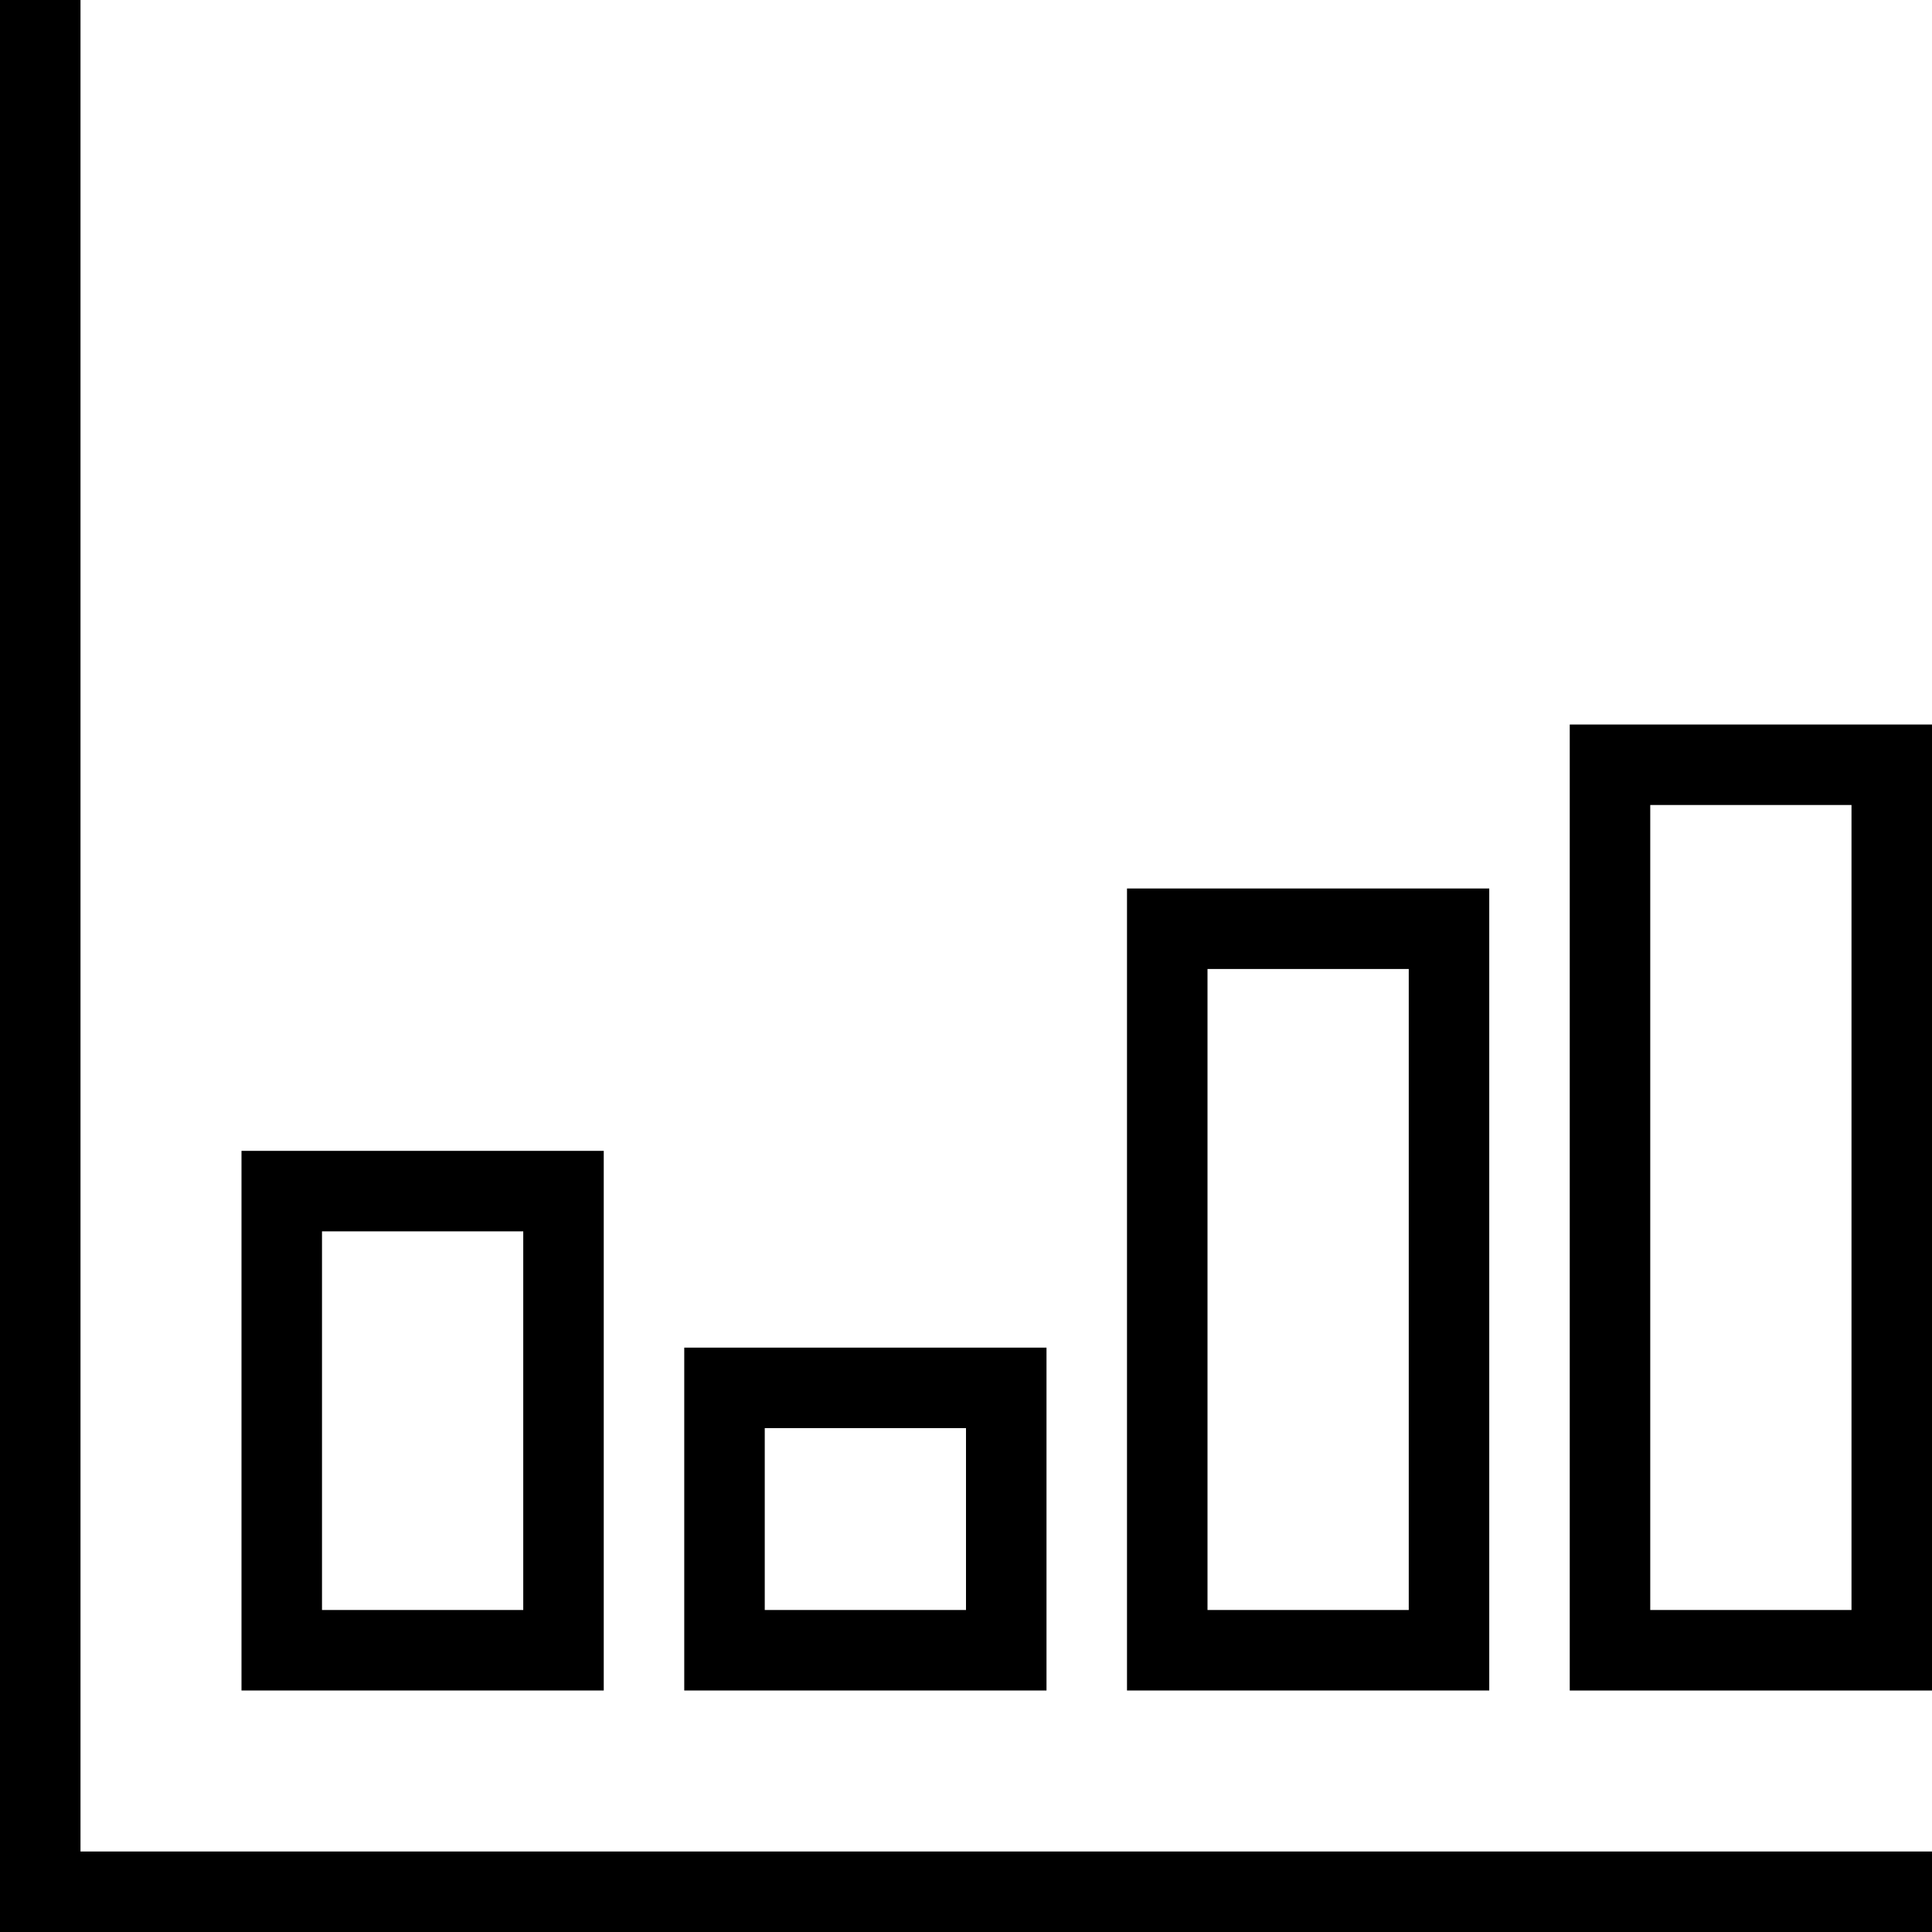 <?xml version="1.0" encoding="iso-8859-1"?>
<!-- Uploaded to: SVG Repo, www.svgrepo.com, Generator: SVG Repo Mixer Tools -->
<svg fill="#000000" height="800px" width="800px" version="1.1" id="Layer_1" xmlns="http://www.w3.org/2000/svg" xmlns:xlink="http://www.w3.org/1999/xlink" 
	 viewBox="0 0 491.52 491.52" xml:space="preserve">
<g>
	<g>
		<polygon points="20.48,471.04 20.48,0 0,0 0,491.52 491.52,491.52 491.52,471.04 		"/>
	</g>
</g>
<g>
	<g>
		<path d="M399.36,184.32v245.76h92.16V184.32H399.36z M471.04,409.6h-51.2V204.8h51.2V409.6z"/>
	</g>
</g>
<g>
	<g>
		<path d="M286.72,226.04v204.04h92.16V226.04H286.72z M358.4,409.6h-51.2V246.52h51.2V409.6z"/>
	</g>
</g>
<g>
	<g>
		<path d="M174.08,342.85v87.23h92.16v-87.23H174.08z M245.76,409.6h-51.2v-46.27h51.2V409.6z"/>
	</g>
</g>
<g>
	<g>
		<path d="M61.44,292.79v137.29h92.16V292.79H61.44z M133.12,409.6h-51.2v-96.33h51.2V409.6z"/>
	</g>
</g>
</svg>